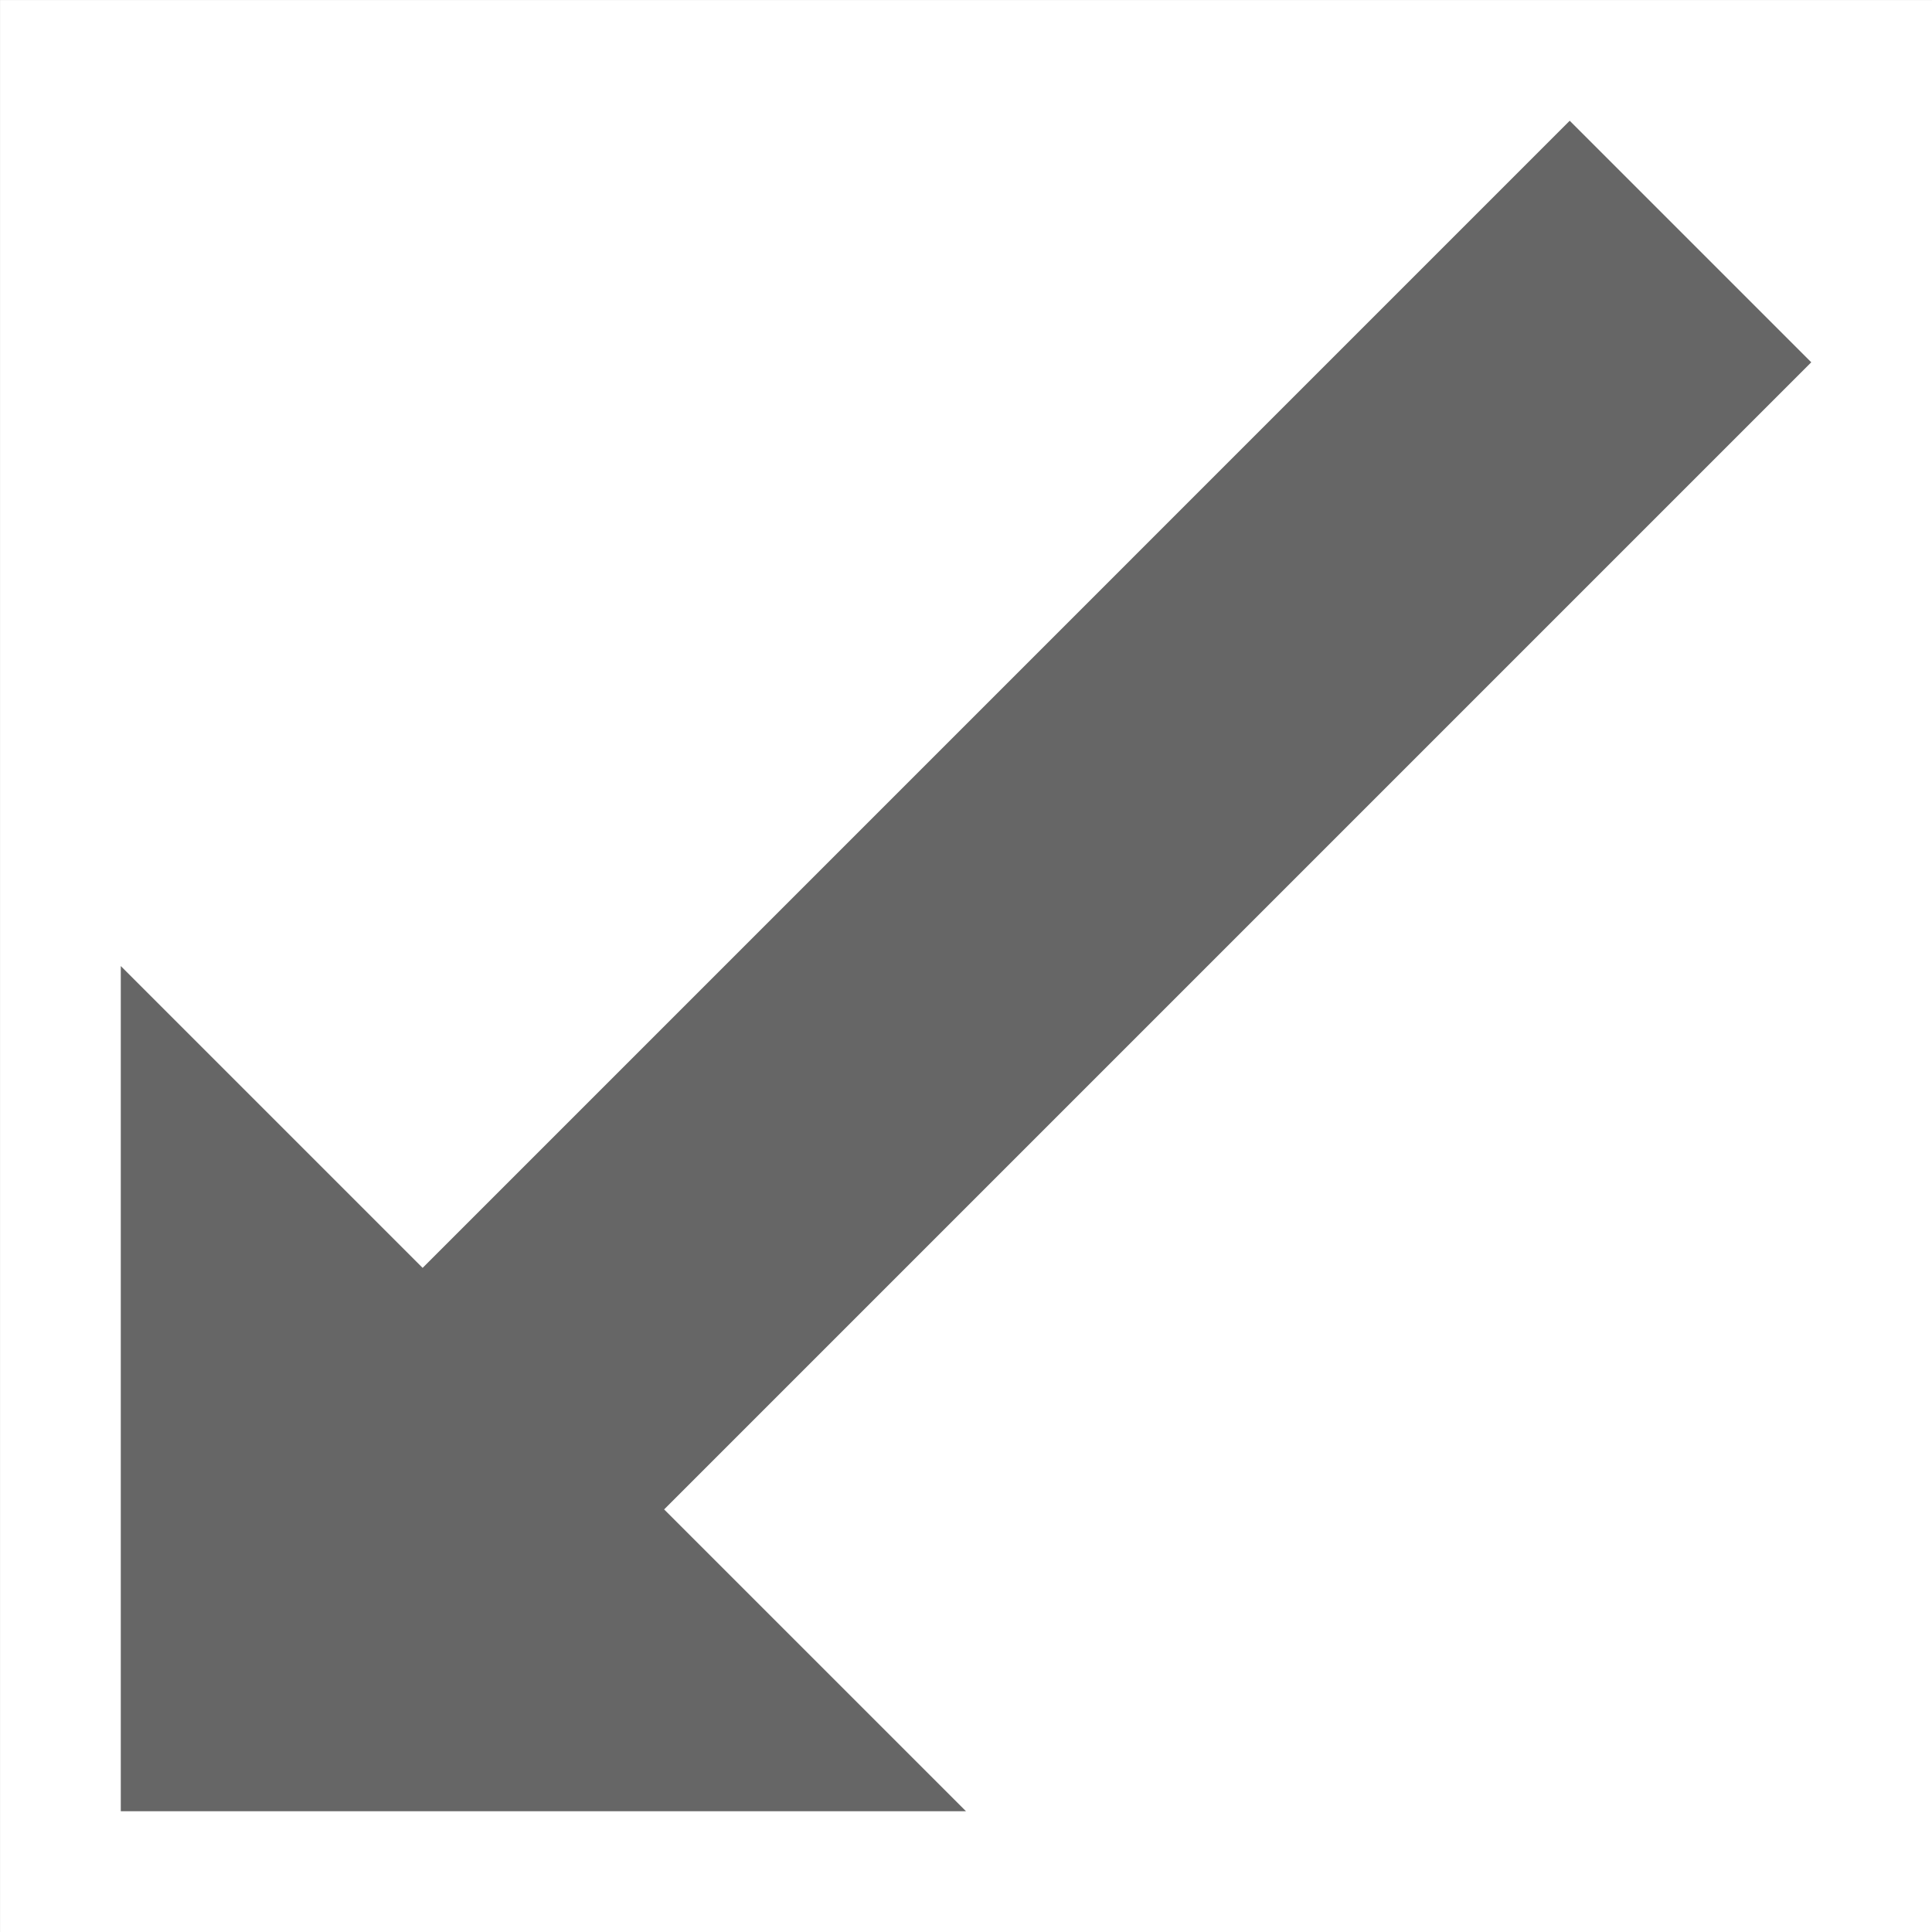 <?xml version="1.0" encoding="UTF-8"?>
<!DOCTYPE svg PUBLIC "-//W3C//DTD SVG 1.1//EN" "http://www.w3.org/Graphics/SVG/1.1/DTD/svg11.dtd">
<!-- Creator: CorelDRAW 2019 (64-Bit) -->
<svg xmlns="http://www.w3.org/2000/svg" xml:space="preserve" width="48px" height="48px" version="1.1" style="shape-rendering:geometricPrecision; text-rendering:geometricPrecision; image-rendering:optimizeQuality; fill-rule:evenodd; clip-rule:evenodd"
viewBox="0 0 480 480"
 xmlns:xlink="http://www.w3.org/1999/xlink"
 xmlns:xodm="http://www.corel.com/coreldraw/odm/2003">
 <rect x="0" y="0" width="480" height="480" fill="#808080" stroke="none"/>
 <defs>
  <style type="text/css">
   <![CDATA[
    .fil0 {fill:white}
    .fil2 {fill:white;fill-opacity:0}
    .fil1 {fill:black;fill-opacity:0.6}
   ]]>
  </style>
 </defs>
 <g id="Layer_x0020_1">
  <g id="Arrow_x0020_Tool.svg">
   <g id="Arrow-Tool">
    <rect class="fil0" x="0.01" y="0.01" width="479.99" height="479.99"/>
    <polygon id="Rectangle-Difference" class="fil1" points="30.01,450 30.01,240.01 105,315 389.99,30 450,90.01 165,375.01 240,450 "/>
    <polygon id="Canvas-White-Transparent" class="fil2" points="480,480 0,480 0,0 480,0 "/>
   </g>
  </g>
 </g>
</svg>
